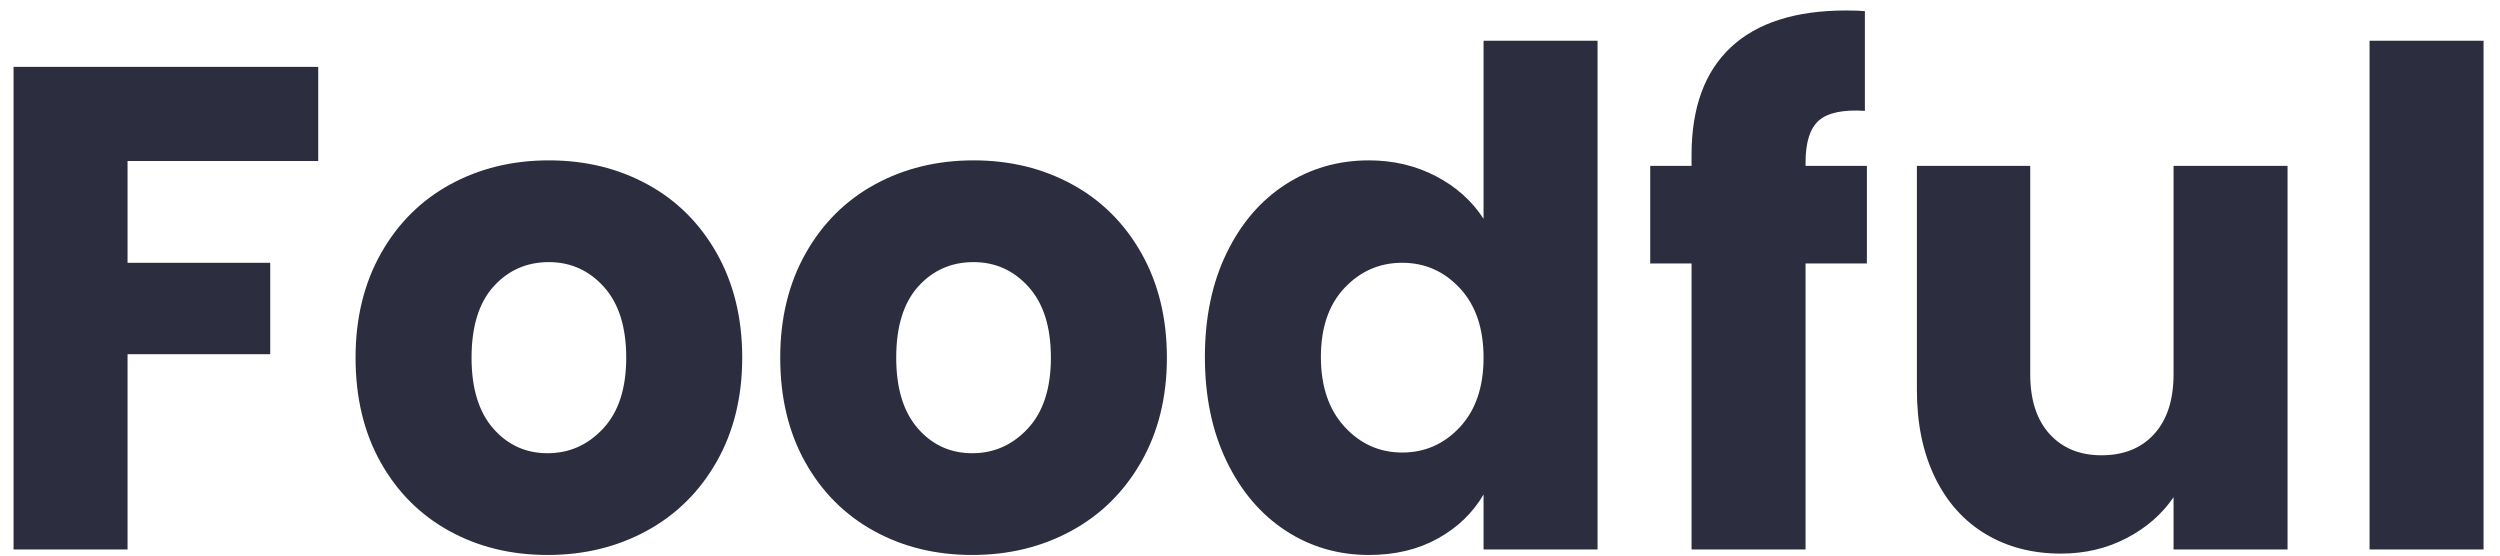 <svg viewBox="0 0 90 20" version="1.1" xmlns="http://www.w3.org/2000/svg">
    <g stroke="none" stroke-width="1" fill="none" fill-rule="evenodd">
        <g transform="translate(-1, -6)" fill="#2C2E3F">
            <path
                d="M5.592,25.781 L5.592,18.752 L10.728,18.752 L10.728,15.46 L5.592,15.46 L5.592,11.797 L12.456,11.797 L12.456,8.407 L1.488,8.407 L1.488,25.781 L5.592,25.781 Z M20.712,25.979 C22.024,25.979 23.212,25.691 24.276,25.113 C25.34,24.535 26.18,23.706 26.796,22.626 C27.412,21.545 27.72,20.295 27.72,18.876 C27.72,17.457 27.416,16.207 26.808,15.126 C26.2,14.046 25.368,13.216 24.312,12.639 C23.256,12.062 22.072,11.773 20.76,11.773 C19.448,11.773 18.264,12.062 17.208,12.639 C16.152,13.216 15.32,14.046 14.712,15.126 C14.104,16.207 13.8,17.457 13.8,18.876 C13.8,20.311 14.1,21.566 14.7,22.638 C15.3,23.71 16.124,24.535 17.172,25.113 C18.22,25.691 19.4,25.979 20.712,25.979 Z M20.712,22.316 C19.928,22.316 19.276,22.019 18.756,21.425 C18.236,20.831 17.976,19.982 17.976,18.876 C17.976,17.754 18.24,16.9 18.768,16.314 C19.296,15.729 19.96,15.436 20.76,15.436 C21.544,15.436 22.204,15.733 22.74,16.327 C23.276,16.921 23.544,17.77 23.544,18.876 C23.544,19.982 23.268,20.831 22.716,21.425 C22.164,22.019 21.496,22.316 20.712,22.316 Z M36,25.979 C37.312,25.979 38.5,25.691 39.564,25.113 C40.628,24.535 41.468,23.706 42.084,22.626 C42.7,21.545 43.008,20.295 43.008,18.876 C43.008,17.457 42.704,16.207 42.096,15.126 C41.488,14.046 40.656,13.216 39.6,12.639 C38.544,12.062 37.36,11.773 36.048,11.773 C34.736,11.773 33.552,12.062 32.496,12.639 C31.44,13.216 30.608,14.046 30,15.126 C29.392,16.207 29.088,17.457 29.088,18.876 C29.088,20.311 29.388,21.566 29.988,22.638 C30.588,23.71 31.412,24.535 32.46,25.113 C33.508,25.691 34.688,25.979 36,25.979 Z M36,22.316 C35.216,22.316 34.564,22.019 34.044,21.425 C33.524,20.831 33.264,19.982 33.264,18.876 C33.264,17.754 33.528,16.9 34.056,16.314 C34.584,15.729 35.248,15.436 36.048,15.436 C36.832,15.436 37.492,15.733 38.028,16.327 C38.564,16.921 38.832,17.77 38.832,18.876 C38.832,19.982 38.556,20.831 38.004,21.425 C37.452,22.019 36.784,22.316 36,22.316 Z M50.28,25.979 C51.224,25.979 52.052,25.781 52.764,25.385 C53.476,24.989 54.024,24.461 54.408,23.801 L54.408,23.801 L54.408,25.781 L58.512,25.781 L58.512,7.466 L54.408,7.466 L54.408,13.877 C53.992,13.233 53.42,12.722 52.692,12.342 C51.964,11.963 51.16,11.773 50.28,11.773 C49.176,11.773 48.176,12.062 47.28,12.639 C46.384,13.216 45.676,14.041 45.156,15.114 C44.636,16.186 44.376,17.432 44.376,18.851 C44.376,20.27 44.636,21.52 45.156,22.601 C45.676,23.682 46.384,24.515 47.28,25.101 C48.176,25.686 49.176,25.979 50.28,25.979 Z M51.48,22.291 C50.664,22.291 49.972,21.982 49.404,21.363 C48.836,20.745 48.552,19.907 48.552,18.851 C48.552,17.795 48.836,16.966 49.404,16.364 C49.972,15.762 50.664,15.46 51.48,15.46 C52.296,15.46 52.988,15.766 53.556,16.376 C54.124,16.987 54.408,17.82 54.408,18.876 C54.408,19.932 54.124,20.765 53.556,21.376 C52.988,21.986 52.296,22.291 51.48,22.291 Z M66,25.781 L66,15.485 L68.208,15.485 L68.208,11.971 L66,11.971 L66,11.847 C66,11.121 66.16,10.618 66.48,10.337 C66.8,10.057 67.352,9.941 68.136,9.991 L68.136,9.991 L68.136,6.402 C67.992,6.386 67.768,6.377 67.464,6.377 C65.64,6.377 64.256,6.819 63.312,7.701 C62.368,8.584 61.896,9.875 61.896,11.575 L61.896,11.575 L61.896,11.971 L60.408,11.971 L60.408,15.485 L61.896,15.485 L61.896,25.781 L66,25.781 Z M75.192,25.93 C76.056,25.93 76.844,25.744 77.556,25.373 C78.268,25.002 78.832,24.511 79.248,23.9 L79.248,23.9 L79.248,25.781 L83.352,25.781 L83.352,11.971 L79.248,11.971 L79.248,19.47 C79.248,20.394 79.016,21.112 78.552,21.623 C78.088,22.135 77.456,22.39 76.656,22.39 C75.872,22.39 75.248,22.135 74.784,21.623 C74.32,21.112 74.088,20.394 74.088,19.47 L74.088,19.47 L74.088,11.971 L70.008,11.971 L70.008,20.039 C70.008,21.244 70.224,22.291 70.656,23.183 C71.088,24.073 71.696,24.754 72.48,25.224 C73.264,25.695 74.168,25.93 75.192,25.93 Z M90.408,25.781 L90.408,7.466 L86.304,7.466 L86.304,25.781 L90.408,25.781 Z"/>
        </g>
    </g>
</svg>
